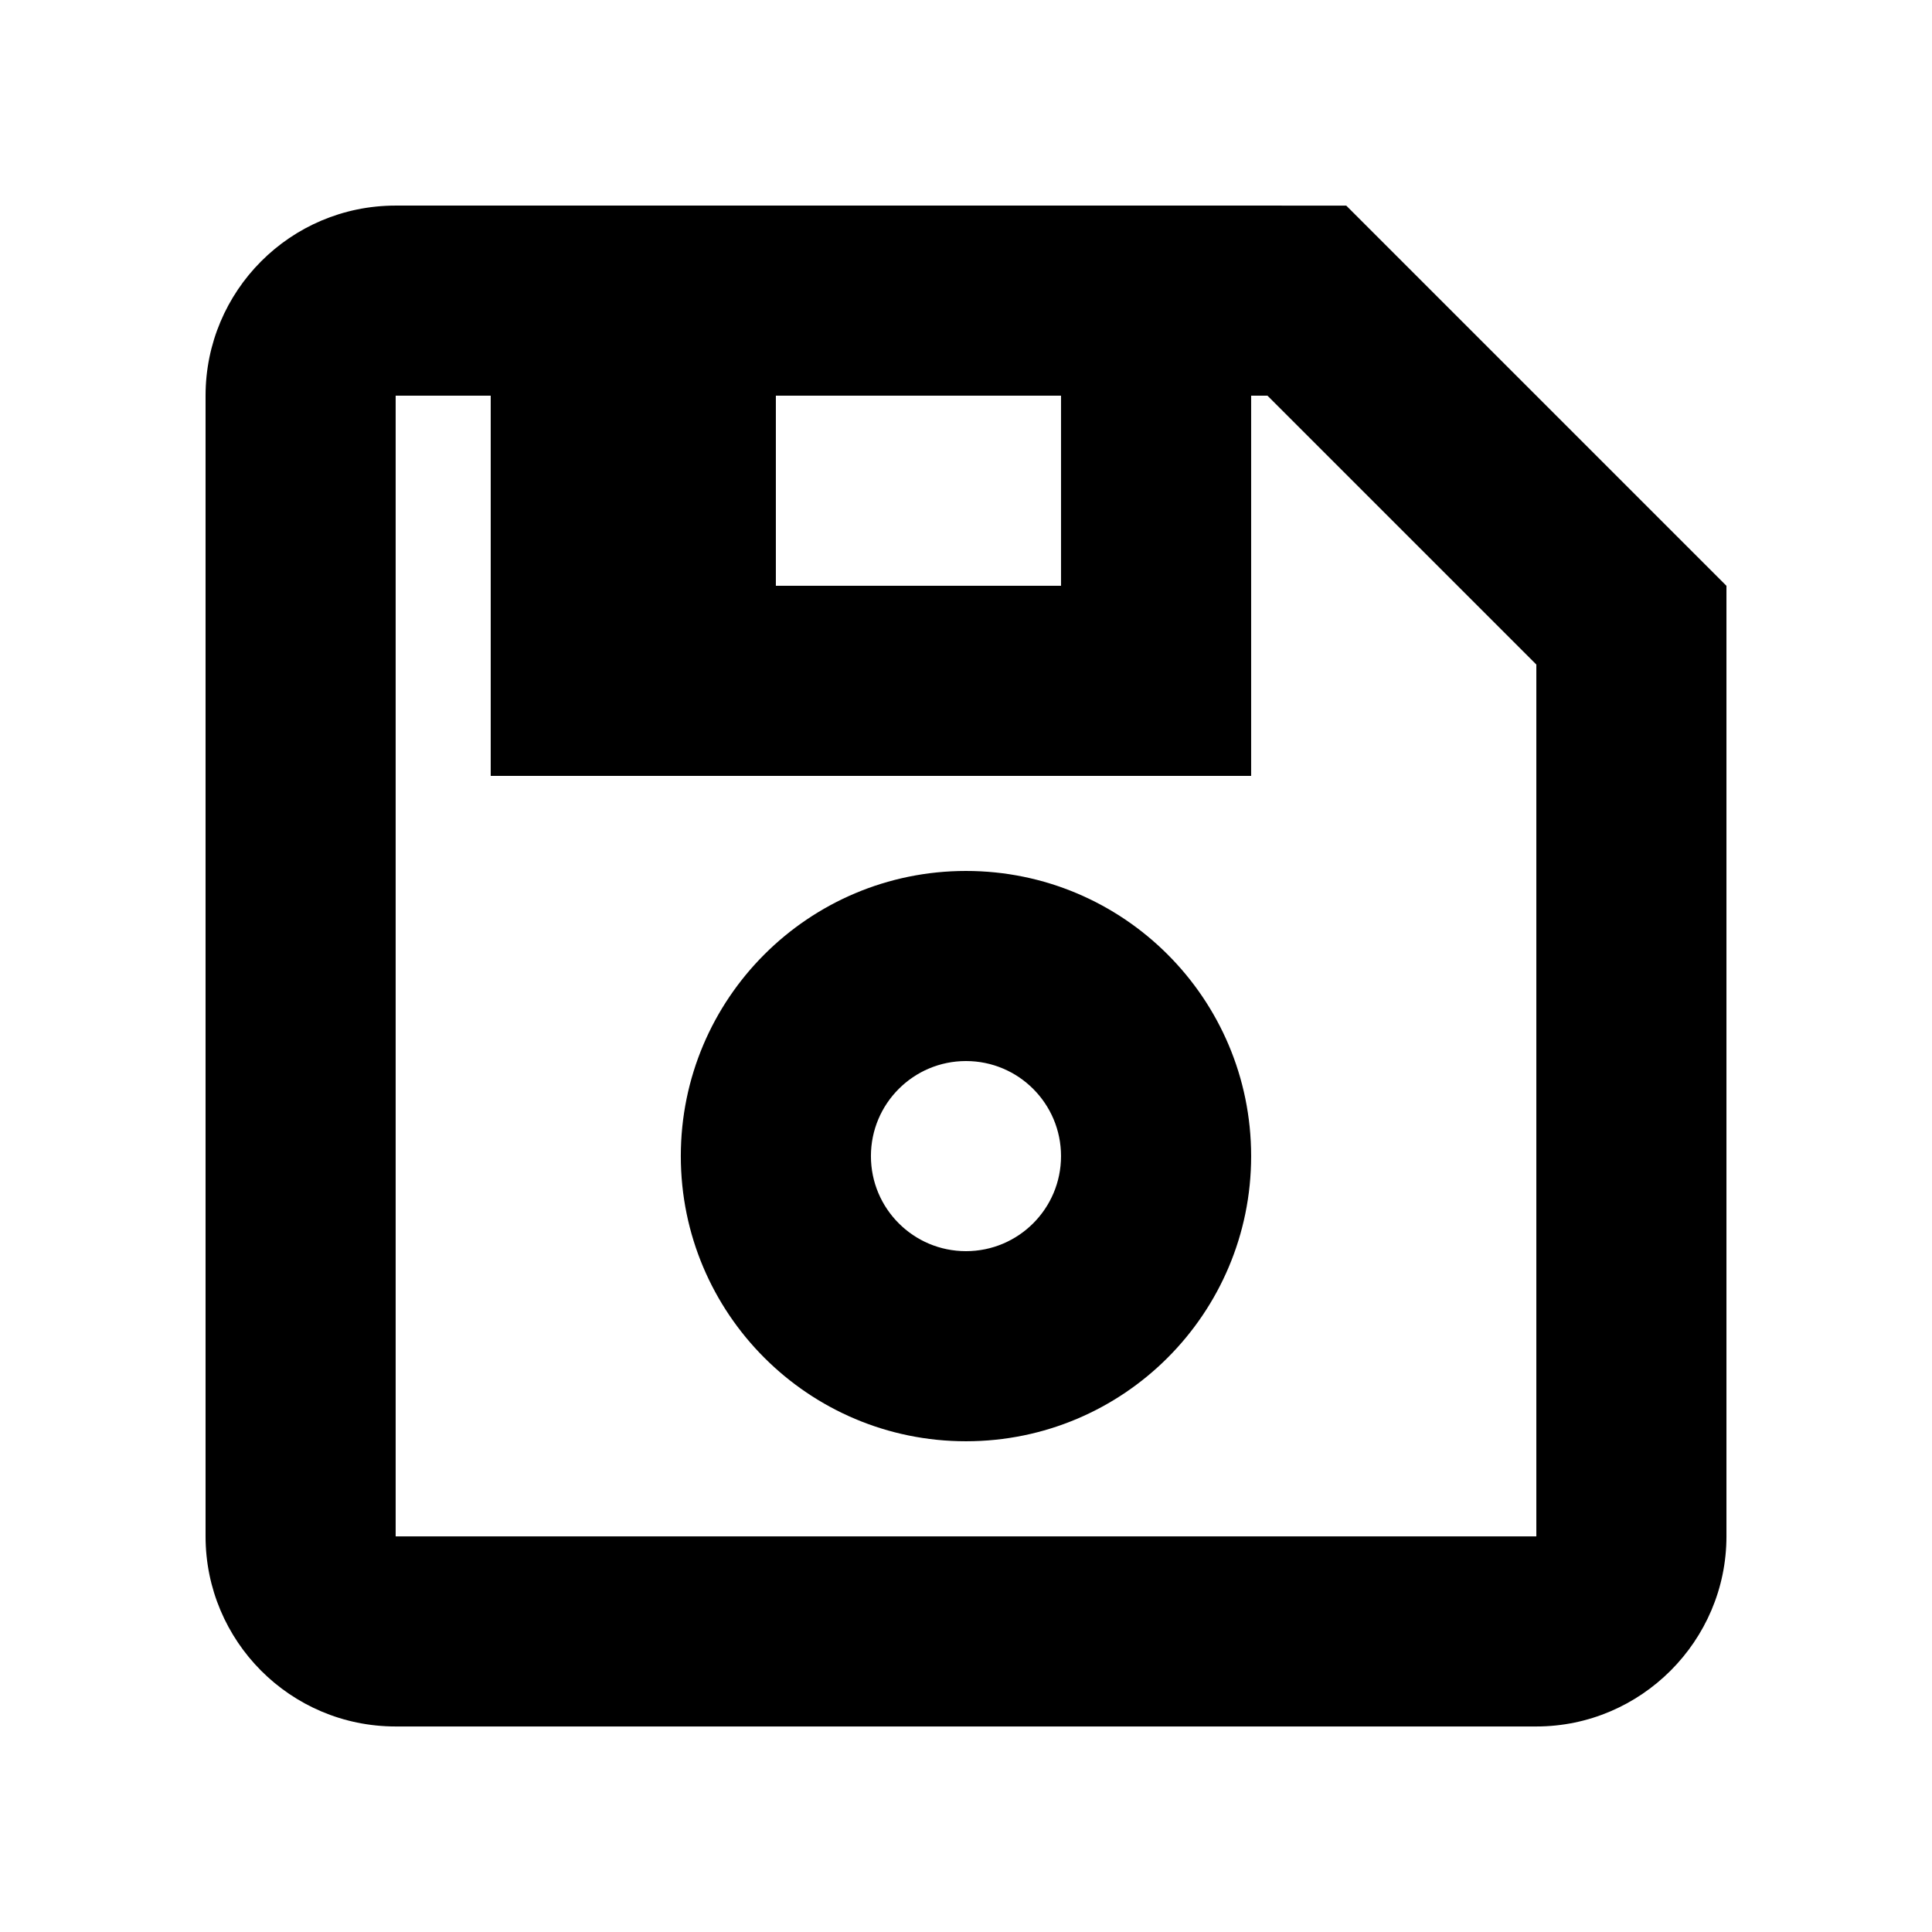 <?xml version="1.0" encoding="UTF-8"?>
<!-- Uploaded to: ICON Repo, www.svgrepo.com, Generator: ICON Repo Mixer Tools -->
<svg fill="#000000" width="800px" height="800px" version="1.1" viewBox="144 144 512 512" xmlns="http://www.w3.org/2000/svg">
 <path d="m479.89 248.86h-4.324v100.76h-201.52v-100.76h-25.191v302.29h302.29v-231.04zm-4.324-50.379h-226.71c-27.961 0-50.379 22.668-50.379 50.379v302.29c0 27.711 22.418 50.383 50.379 50.383h302.29c27.711 0 50.383-22.672 50.383-50.383v-251.9l-100.76-100.76zm-50.383 50.379h-75.57v50.383h75.57zm0 201.52c0 13.914-11.277 25.191-25.188 25.191-13.914 0-25.191-11.277-25.191-25.191 0-13.914 11.277-25.191 25.191-25.191 13.91 0 25.188 11.277 25.188 25.191zm50.383 0c0 41.738-33.832 75.57-75.57 75.57s-75.574-33.832-75.574-75.57c0-41.738 33.836-75.57 75.574-75.57s75.57 33.832 75.57 75.57z" fill-rule="evenodd"/>
</svg>